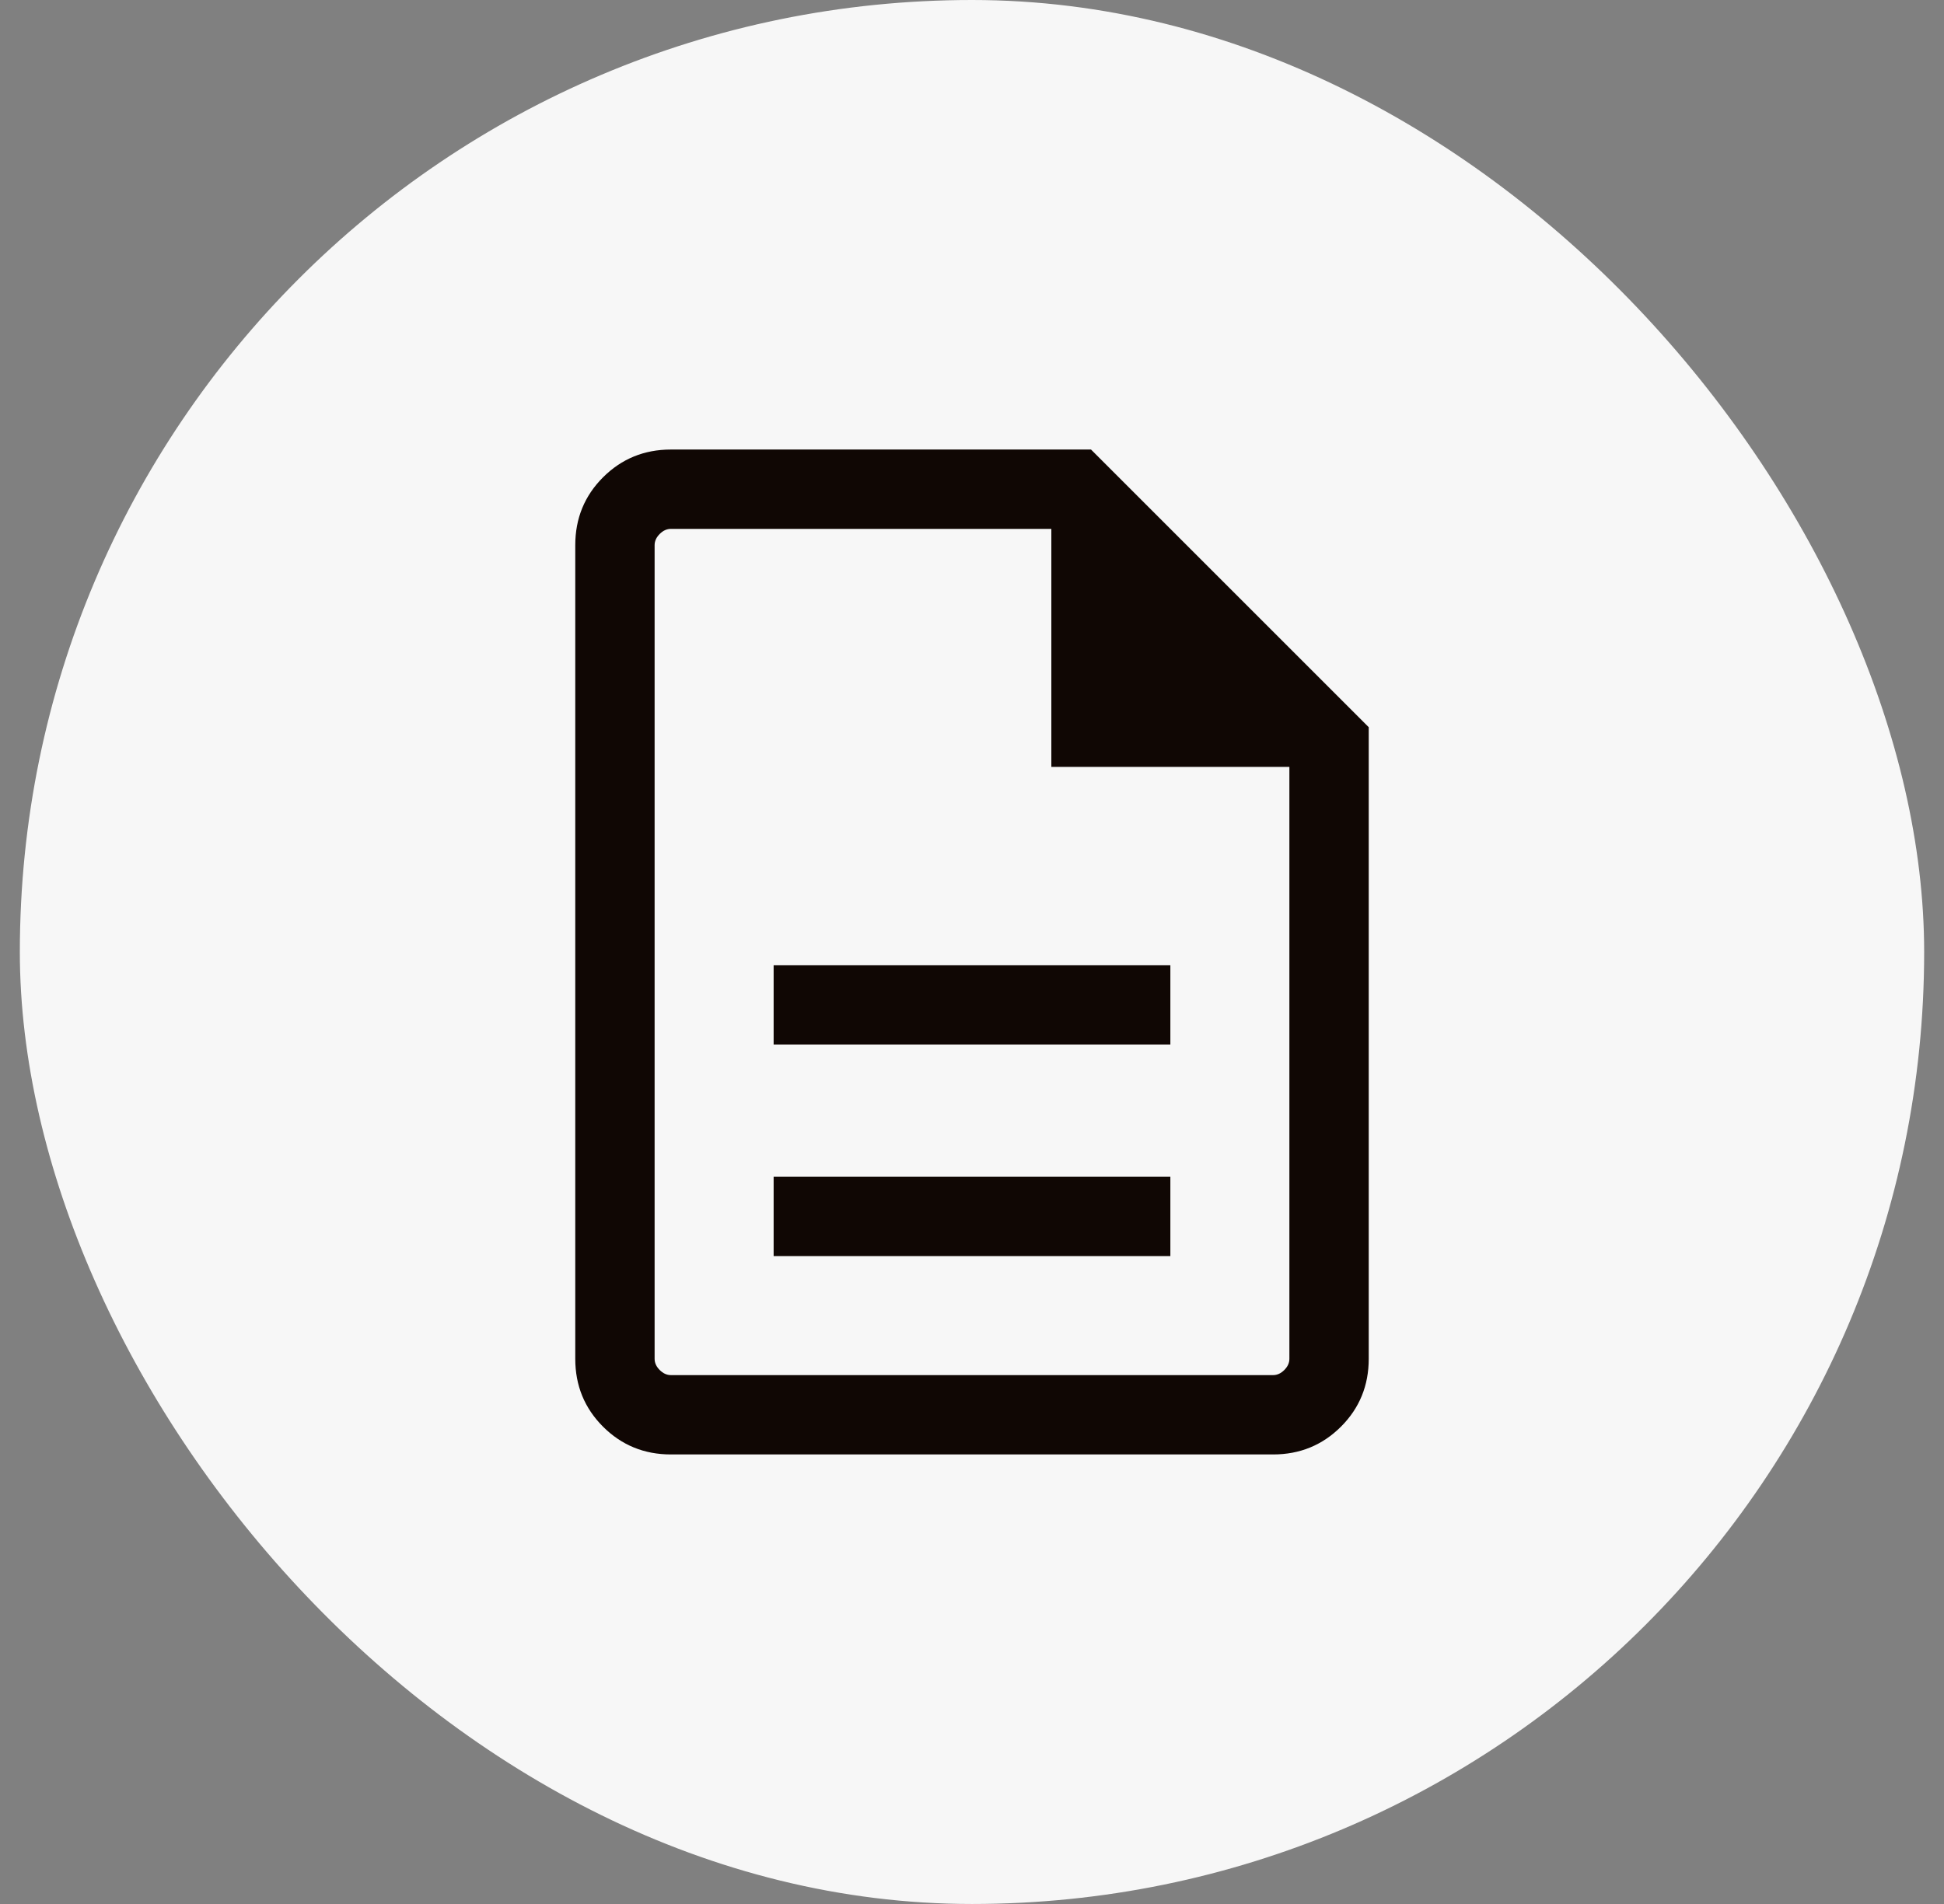 <svg xmlns="http://www.w3.org/2000/svg" width="49" height="48" viewBox="0 0 49 48" fill="none"><rect x="0" y="0" width="49" height="48" fill="#808080" stroke="none"/><rect x="0.5" width="48" height="48" rx="24" fill="#F7F7F7"></rect><mask id="mask0_63_94" style="mask-type:alpha" maskUnits="userSpaceOnUse" x="8" y="8" width="33" height="32"><rect x="8.5" y="8" width="32" height="32" fill="#D9D9D9"></rect></mask><g mask="url(#mask0_63_94)"><path d="M19.5 31.667H29.5V29.667H19.5V31.667ZM19.5 26.333H29.5V24.333H19.5V26.333ZM16.91 36.667C16.237 36.667 15.667 36.433 15.2 35.967C14.733 35.5 14.5 34.93 14.5 34.256V13.744C14.5 13.07 14.733 12.5 15.2 12.033C15.667 11.567 16.237 11.333 16.91 11.333H27.5L34.5 18.333V34.256C34.5 34.93 34.267 35.5 33.8 35.967C33.333 36.433 32.763 36.667 32.09 36.667H16.91ZM26.5 19.333V13.333H16.91C16.808 13.333 16.714 13.376 16.628 13.462C16.543 13.547 16.5 13.641 16.5 13.744V34.256C16.5 34.359 16.543 34.453 16.628 34.538C16.714 34.624 16.808 34.667 16.91 34.667H32.09C32.192 34.667 32.286 34.624 32.372 34.538C32.457 34.453 32.5 34.359 32.5 34.256V19.333H26.5Z" fill="#100704"></path></g></svg>
